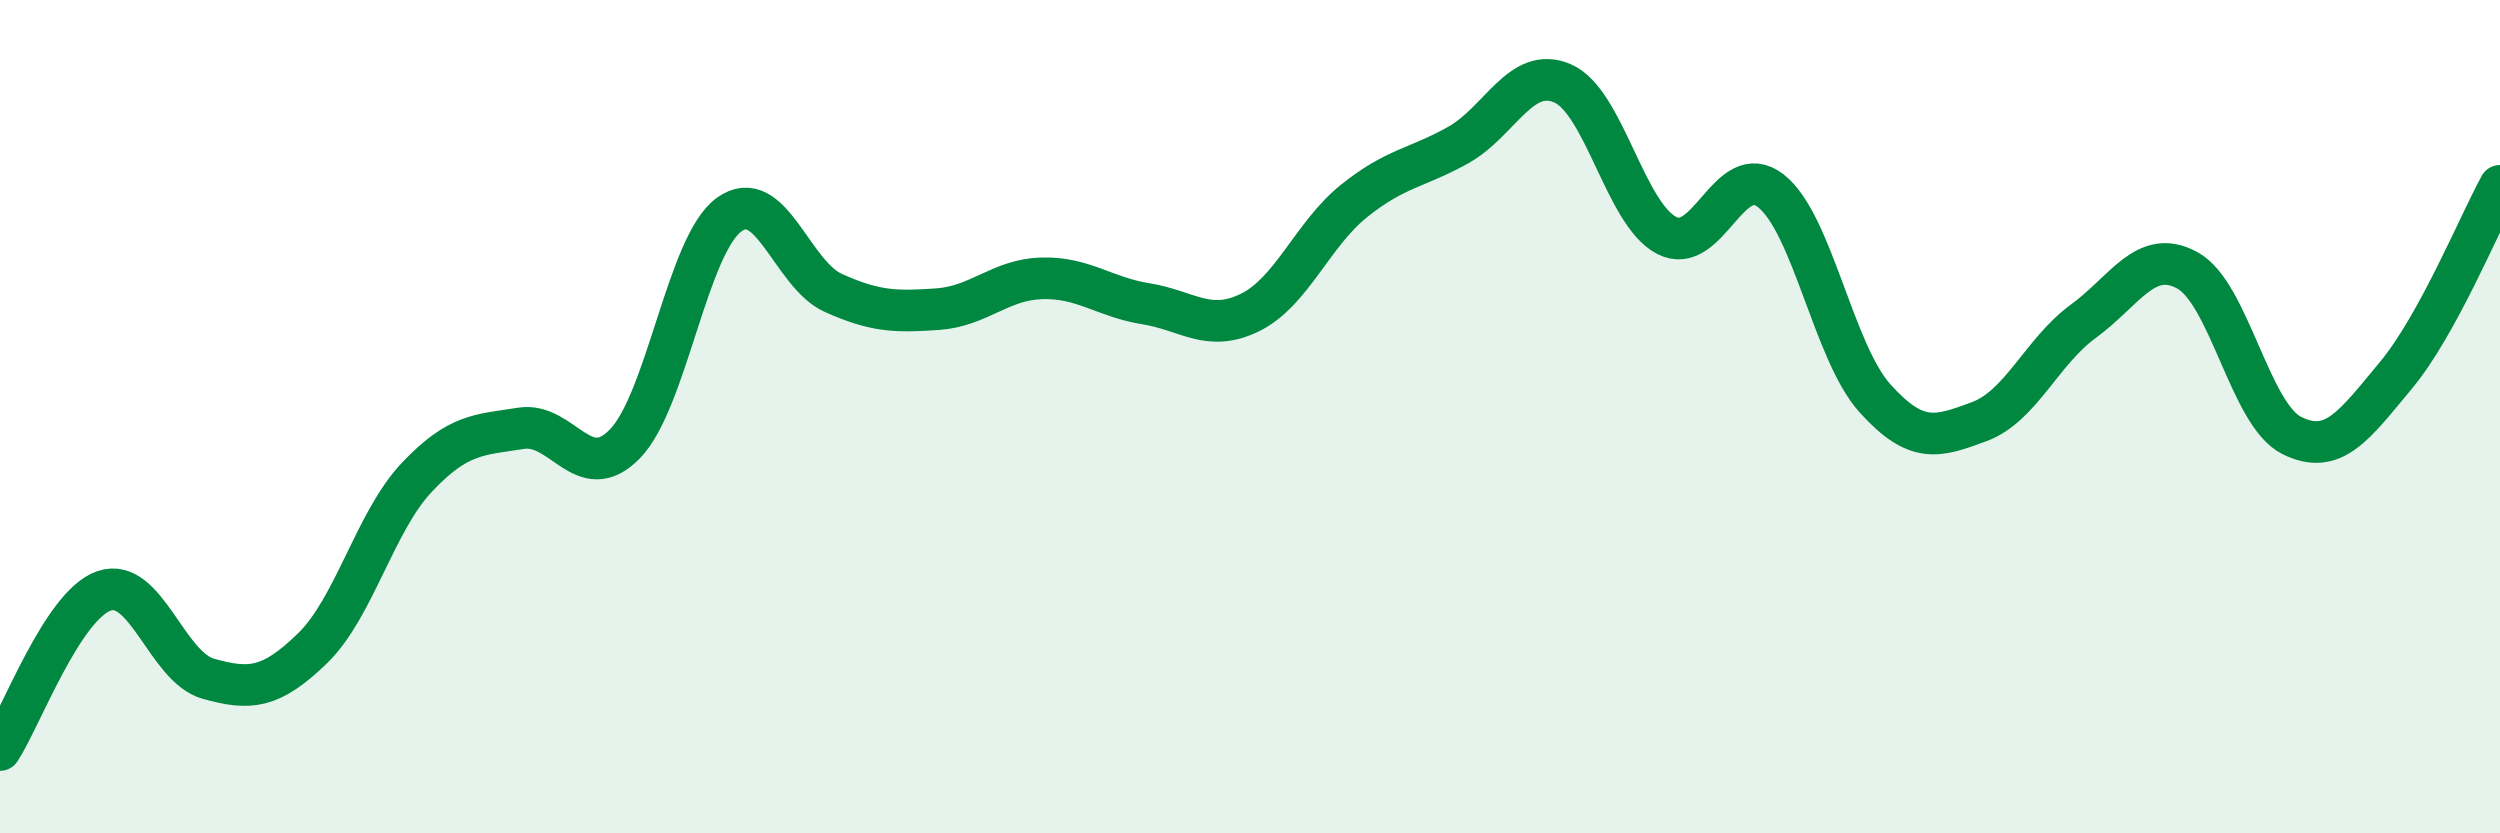 
    <svg width="60" height="20" viewBox="0 0 60 20" xmlns="http://www.w3.org/2000/svg">
      <path
        d="M 0,18 C 0.5,17.24 1.5,14.52 2.5,14.18 C 3.5,13.84 4,16.01 5,16.29 C 6,16.57 6.5,16.53 7.5,15.56 C 8.5,14.59 9,12.52 10,11.46 C 11,10.4 11.5,10.44 12.5,10.28 C 13.5,10.12 14,11.68 15,10.65 C 16,9.62 16.5,5.87 17.5,5.15 C 18.5,4.43 19,6.58 20,7.03 C 21,7.48 21.5,7.49 22.5,7.42 C 23.5,7.35 24,6.71 25,6.68 C 26,6.65 26.5,7.13 27.5,7.29 C 28.5,7.45 29,7.99 30,7.5 C 31,7.01 31.5,5.62 32.5,4.82 C 33.5,4.02 34,4.04 35,3.48 C 36,2.92 36.5,1.57 37.5,2 C 38.5,2.43 39,5.13 40,5.65 C 41,6.17 41.5,3.8 42.5,4.58 C 43.5,5.36 44,8.45 45,9.56 C 46,10.67 46.5,10.49 47.5,10.12 C 48.5,9.75 49,8.44 50,7.71 C 51,6.98 51.5,5.94 52.5,6.49 C 53.5,7.04 54,9.95 55,10.45 C 56,10.95 56.5,10.21 57.5,9.01 C 58.5,7.81 59.5,5.37 60,4.46L60 20L0 20Z"
        fill="#008740"
        opacity="0.1"
        stroke-linecap="round"
        stroke-linejoin="round"
      />
      <path
        d="M 0,18 C 0.5,17.24 1.5,14.52 2.5,14.18 C 3.5,13.84 4,16.01 5,16.29 C 6,16.57 6.5,16.53 7.5,15.56 C 8.5,14.59 9,12.52 10,11.46 C 11,10.4 11.5,10.44 12.5,10.28 C 13.5,10.12 14,11.68 15,10.65 C 16,9.62 16.5,5.87 17.5,5.15 C 18.5,4.43 19,6.58 20,7.03 C 21,7.48 21.5,7.49 22.5,7.42 C 23.5,7.35 24,6.71 25,6.68 C 26,6.65 26.5,7.13 27.5,7.29 C 28.5,7.45 29,7.99 30,7.5 C 31,7.01 31.5,5.62 32.5,4.82 C 33.5,4.02 34,4.04 35,3.48 C 36,2.92 36.5,1.57 37.5,2 C 38.5,2.43 39,5.13 40,5.65 C 41,6.17 41.5,3.8 42.5,4.58 C 43.5,5.36 44,8.45 45,9.56 C 46,10.67 46.5,10.49 47.5,10.12 C 48.5,9.75 49,8.44 50,7.71 C 51,6.98 51.5,5.94 52.5,6.49 C 53.5,7.04 54,9.95 55,10.45 C 56,10.95 56.5,10.21 57.5,9.01 C 58.5,7.81 59.5,5.37 60,4.46"
        stroke="#008740"
        stroke-width="1"
        fill="none"
        stroke-linecap="round"
        stroke-linejoin="round"
      />
    </svg>
  